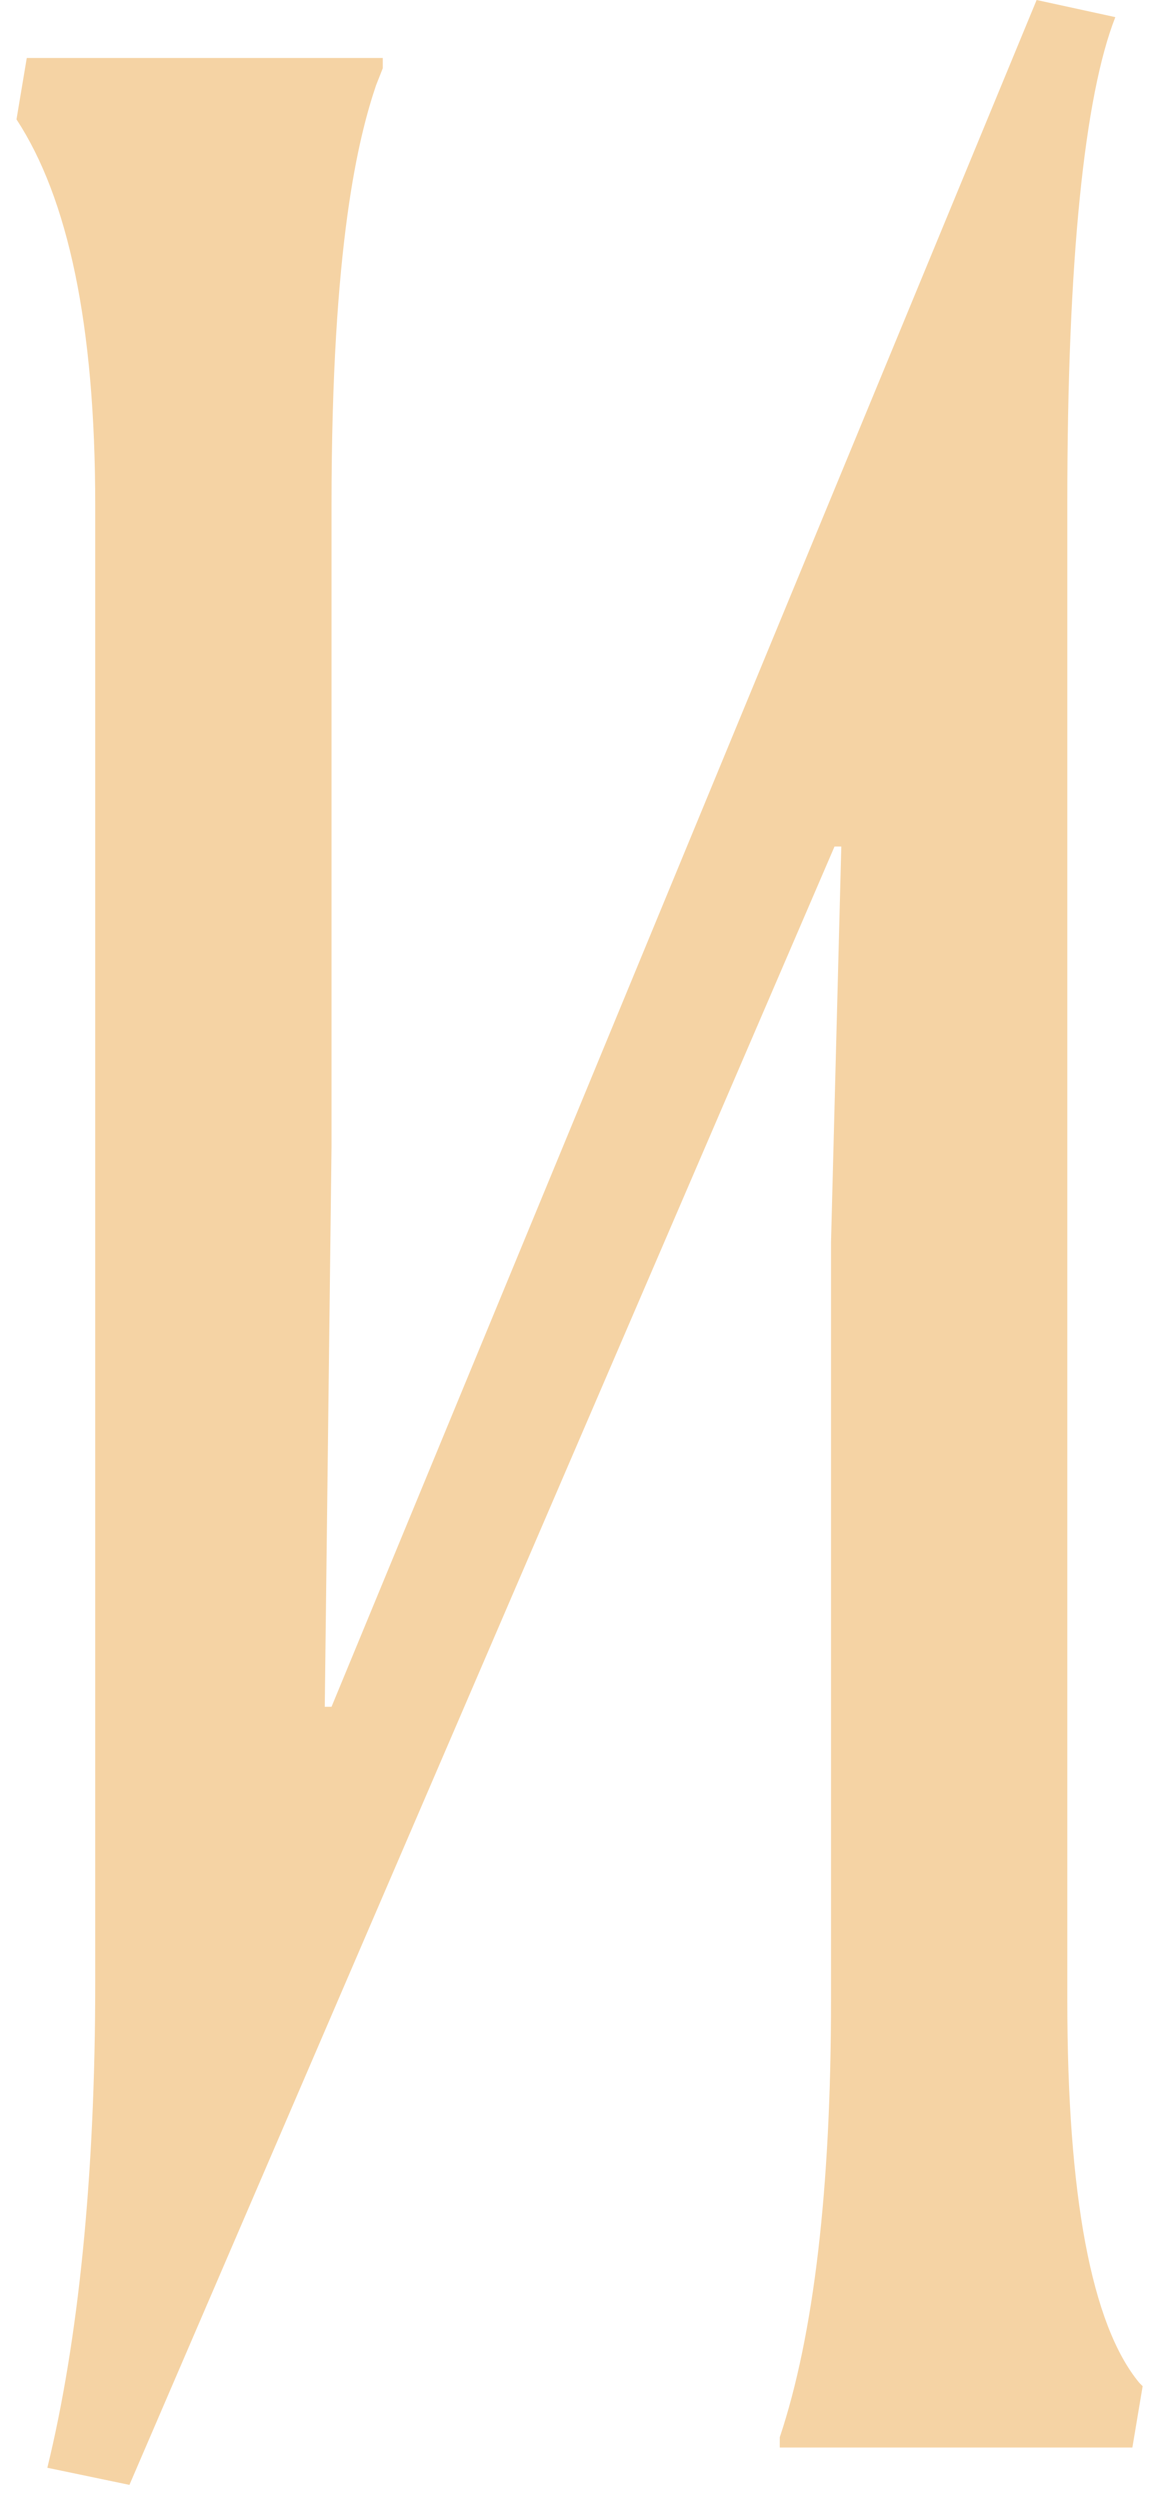 <?xml version="1.0" encoding="UTF-8"?> <svg xmlns="http://www.w3.org/2000/svg" width="61" height="132" viewBox="0 0 61 132" fill="none"><path d="M17.509 60.557L17.152 90.121H17.509L54.748 0L58.905 0.905C57.276 5.05 56.369 13.703 56.369 26.501V105.625C56.369 115.902 57.633 122.746 60.17 125.816L60.348 125.994L59.805 129.234H41.182V128.693C42.989 123.287 43.889 115.539 43.889 105.618V65.599L44.432 44.697H44.075L6.836 131.206L2.5 130.302C4.129 123.636 5.029 114.983 5.029 104.706V26.671C5.029 17.113 3.586 10.448 0.871 6.303L1.414 3.062H20.216V3.604L19.859 4.508C18.951 7.207 17.509 12.798 17.509 26.679V60.557Z" fill="#F5D3A4"></path></svg> 